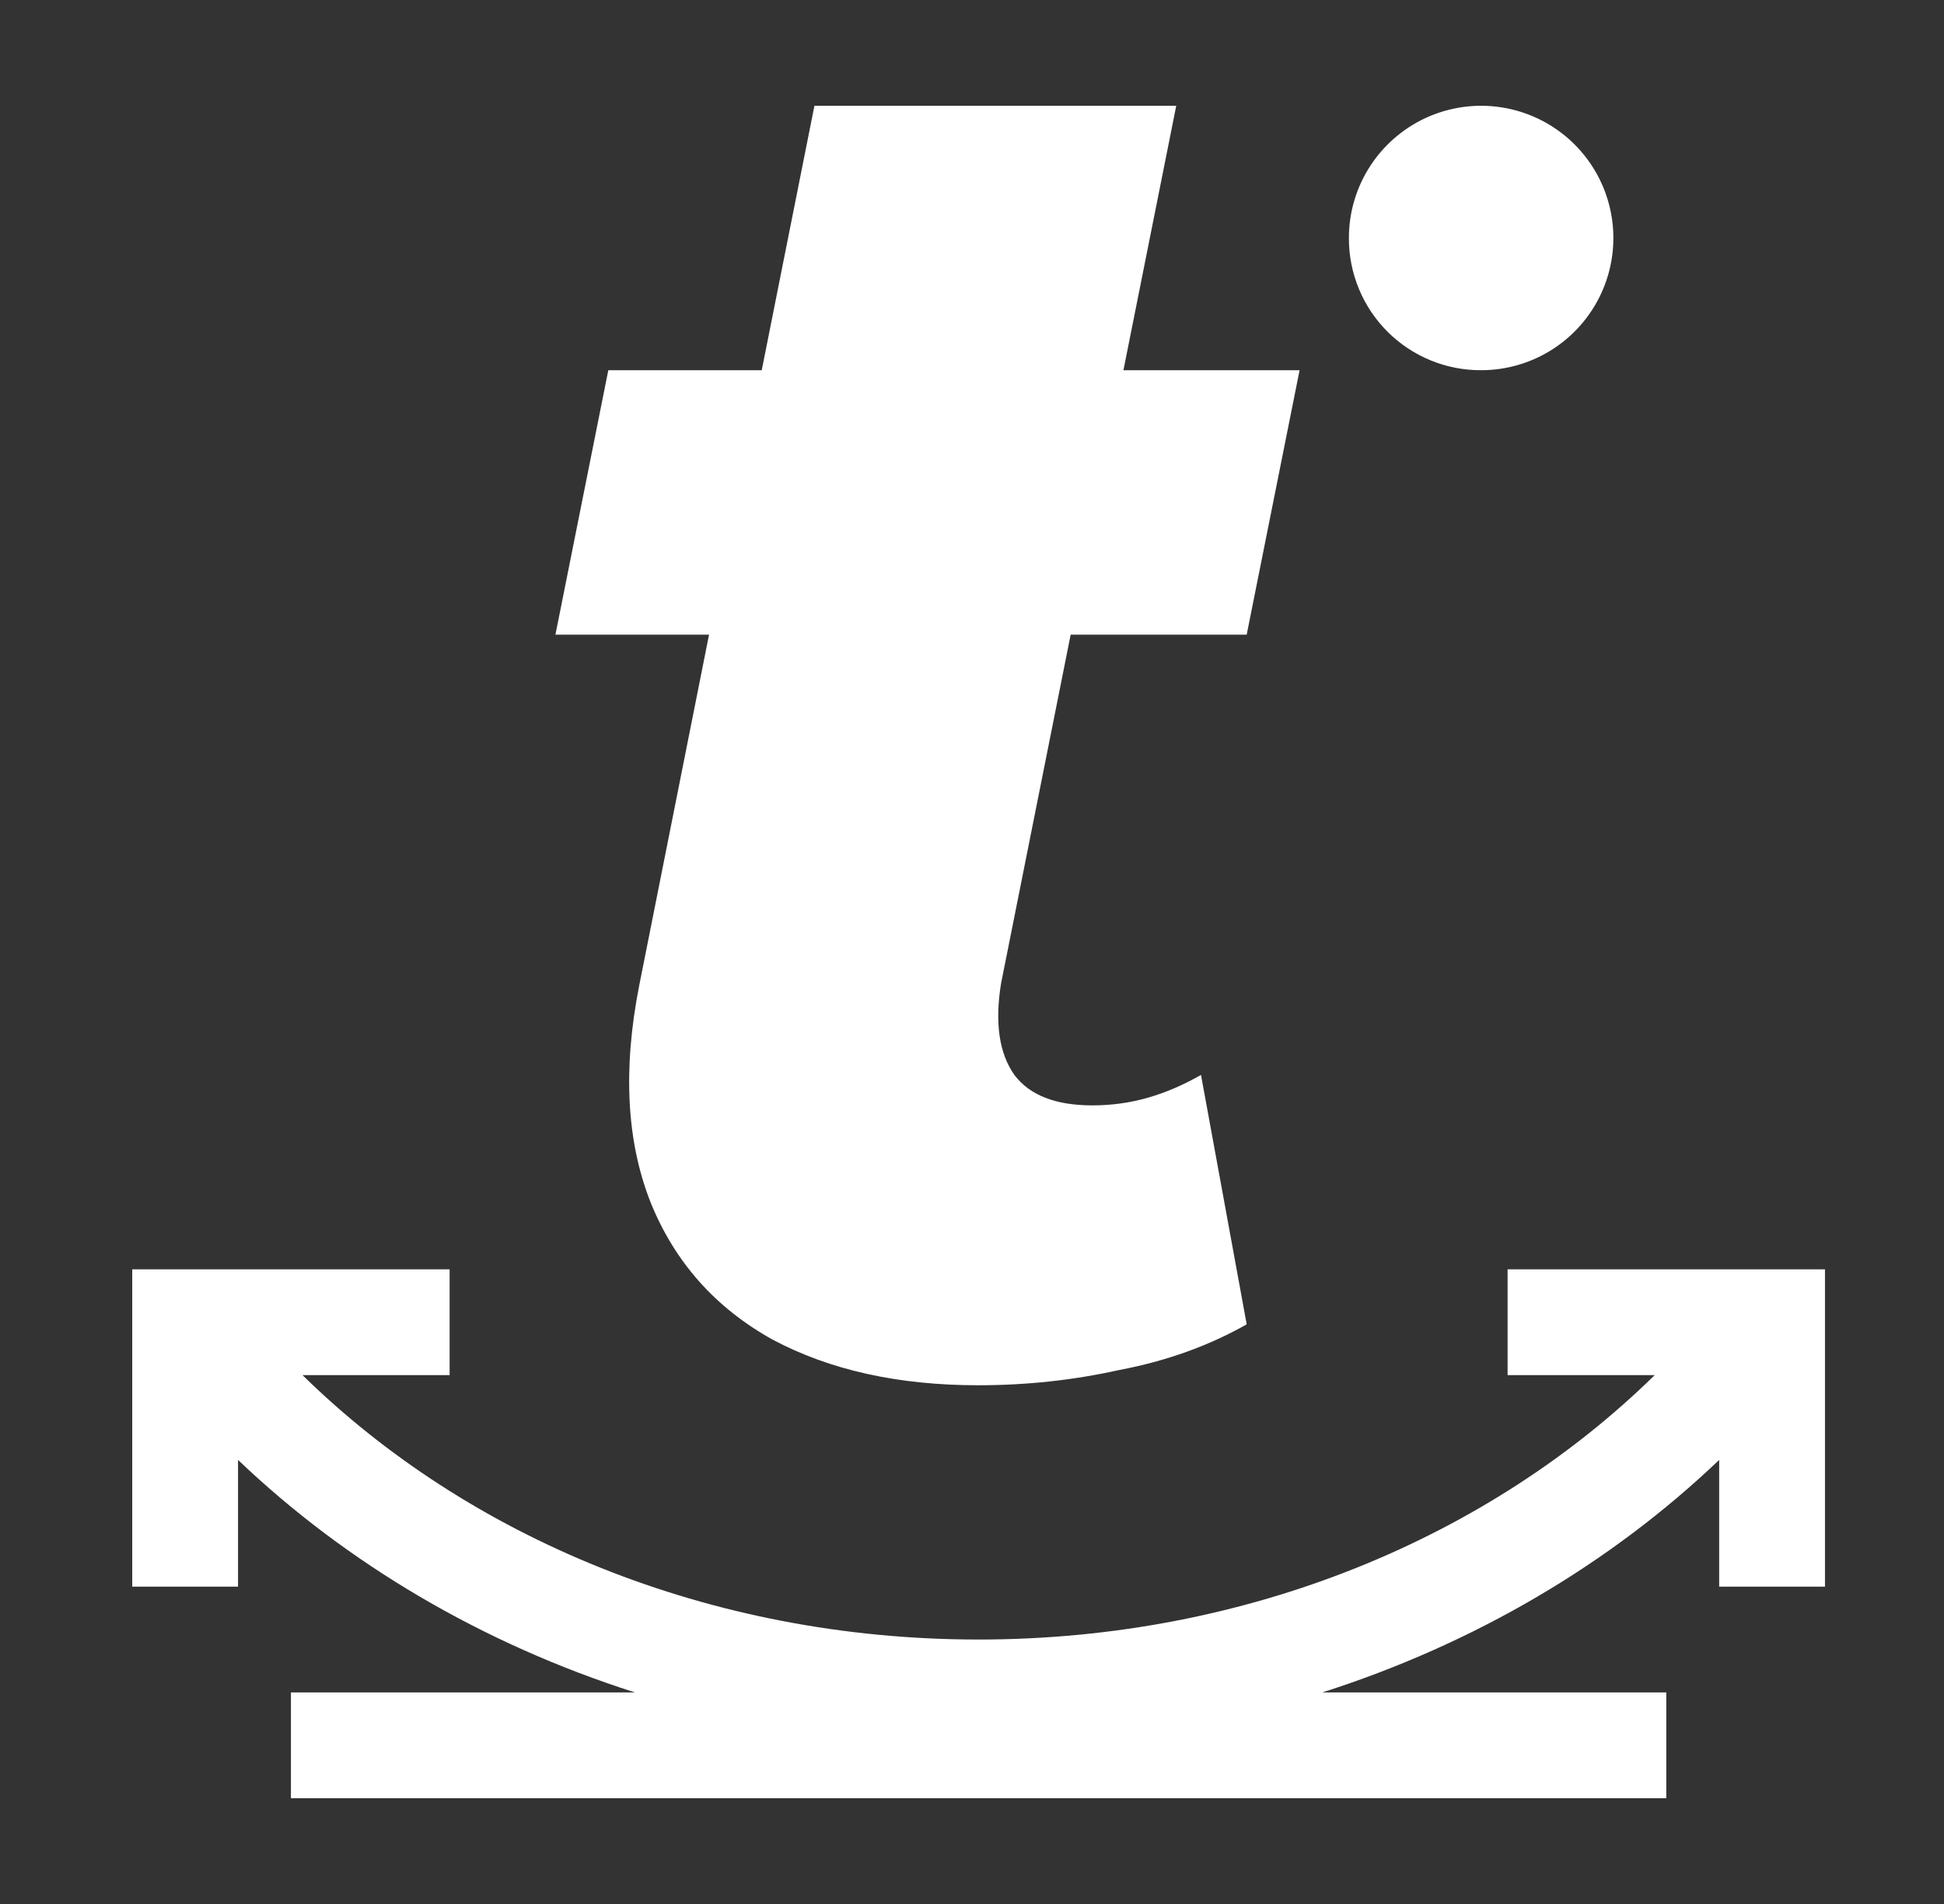 <svg width="49" height="48" viewBox="0 0 49 48" fill="none" xmlns="http://www.w3.org/2000/svg">
<rect x="0" y="0" width="49" height="48" fill="#333333" stroke="none"/>
<path d="M19.472 33.771C20.912 34.539 22.64 34.923 24.656 34.923C25.872 34.923 27.056 34.795 28.208 34.539C29.392 34.315 30.464 33.931 31.424 33.387L30.272 27.099C29.824 27.355 29.376 27.547 28.928 27.675C28.48 27.803 28.016 27.867 27.536 27.867C26.608 27.867 25.952 27.611 25.568 27.099C25.184 26.555 25.072 25.787 25.232 24.795L26.987 16H31.424L32.757 9.333H28.317L29.648 2.667H20.528L19.2 9.333H15.333L14 16H17.872L16.112 24.843C15.696 26.955 15.792 28.779 16.4 30.315C17.008 31.819 18.032 32.971 19.472 33.771Z" fill="white"/>
<path d="M39.186 8.771C38.638 9.138 37.993 9.333 37.333 9.333C36.896 9.335 36.463 9.251 36.058 9.084C35.654 8.918 35.286 8.674 34.977 8.366C34.667 8.057 34.421 7.691 34.254 7.287C34.086 6.883 34 6.45 34 6.013C33.997 5.354 34.19 4.708 34.555 4.158C34.92 3.608 35.439 3.179 36.048 2.924C36.657 2.67 37.328 2.602 37.975 2.729C38.623 2.856 39.218 3.173 39.685 3.638C40.153 4.104 40.472 4.698 40.601 5.345C40.731 5.992 40.666 6.663 40.414 7.273C40.162 7.882 39.735 8.404 39.186 8.771Z" fill="white"/>
<path d="M7.333 45.333L42 45.333V42.667H33.328C37.176 41.438 40.6 39.413 43.333 36.805V40H46V32H38V34.667H41.708C37.563 38.735 31.484 41.333 24.666 41.333C17.848 41.333 11.77 38.735 7.625 34.667H11.333V32H3.333V40H6V36.805C8.733 39.413 12.156 41.439 16.005 42.667H7.333L7.333 45.333Z" fill="white"/>
</svg>

